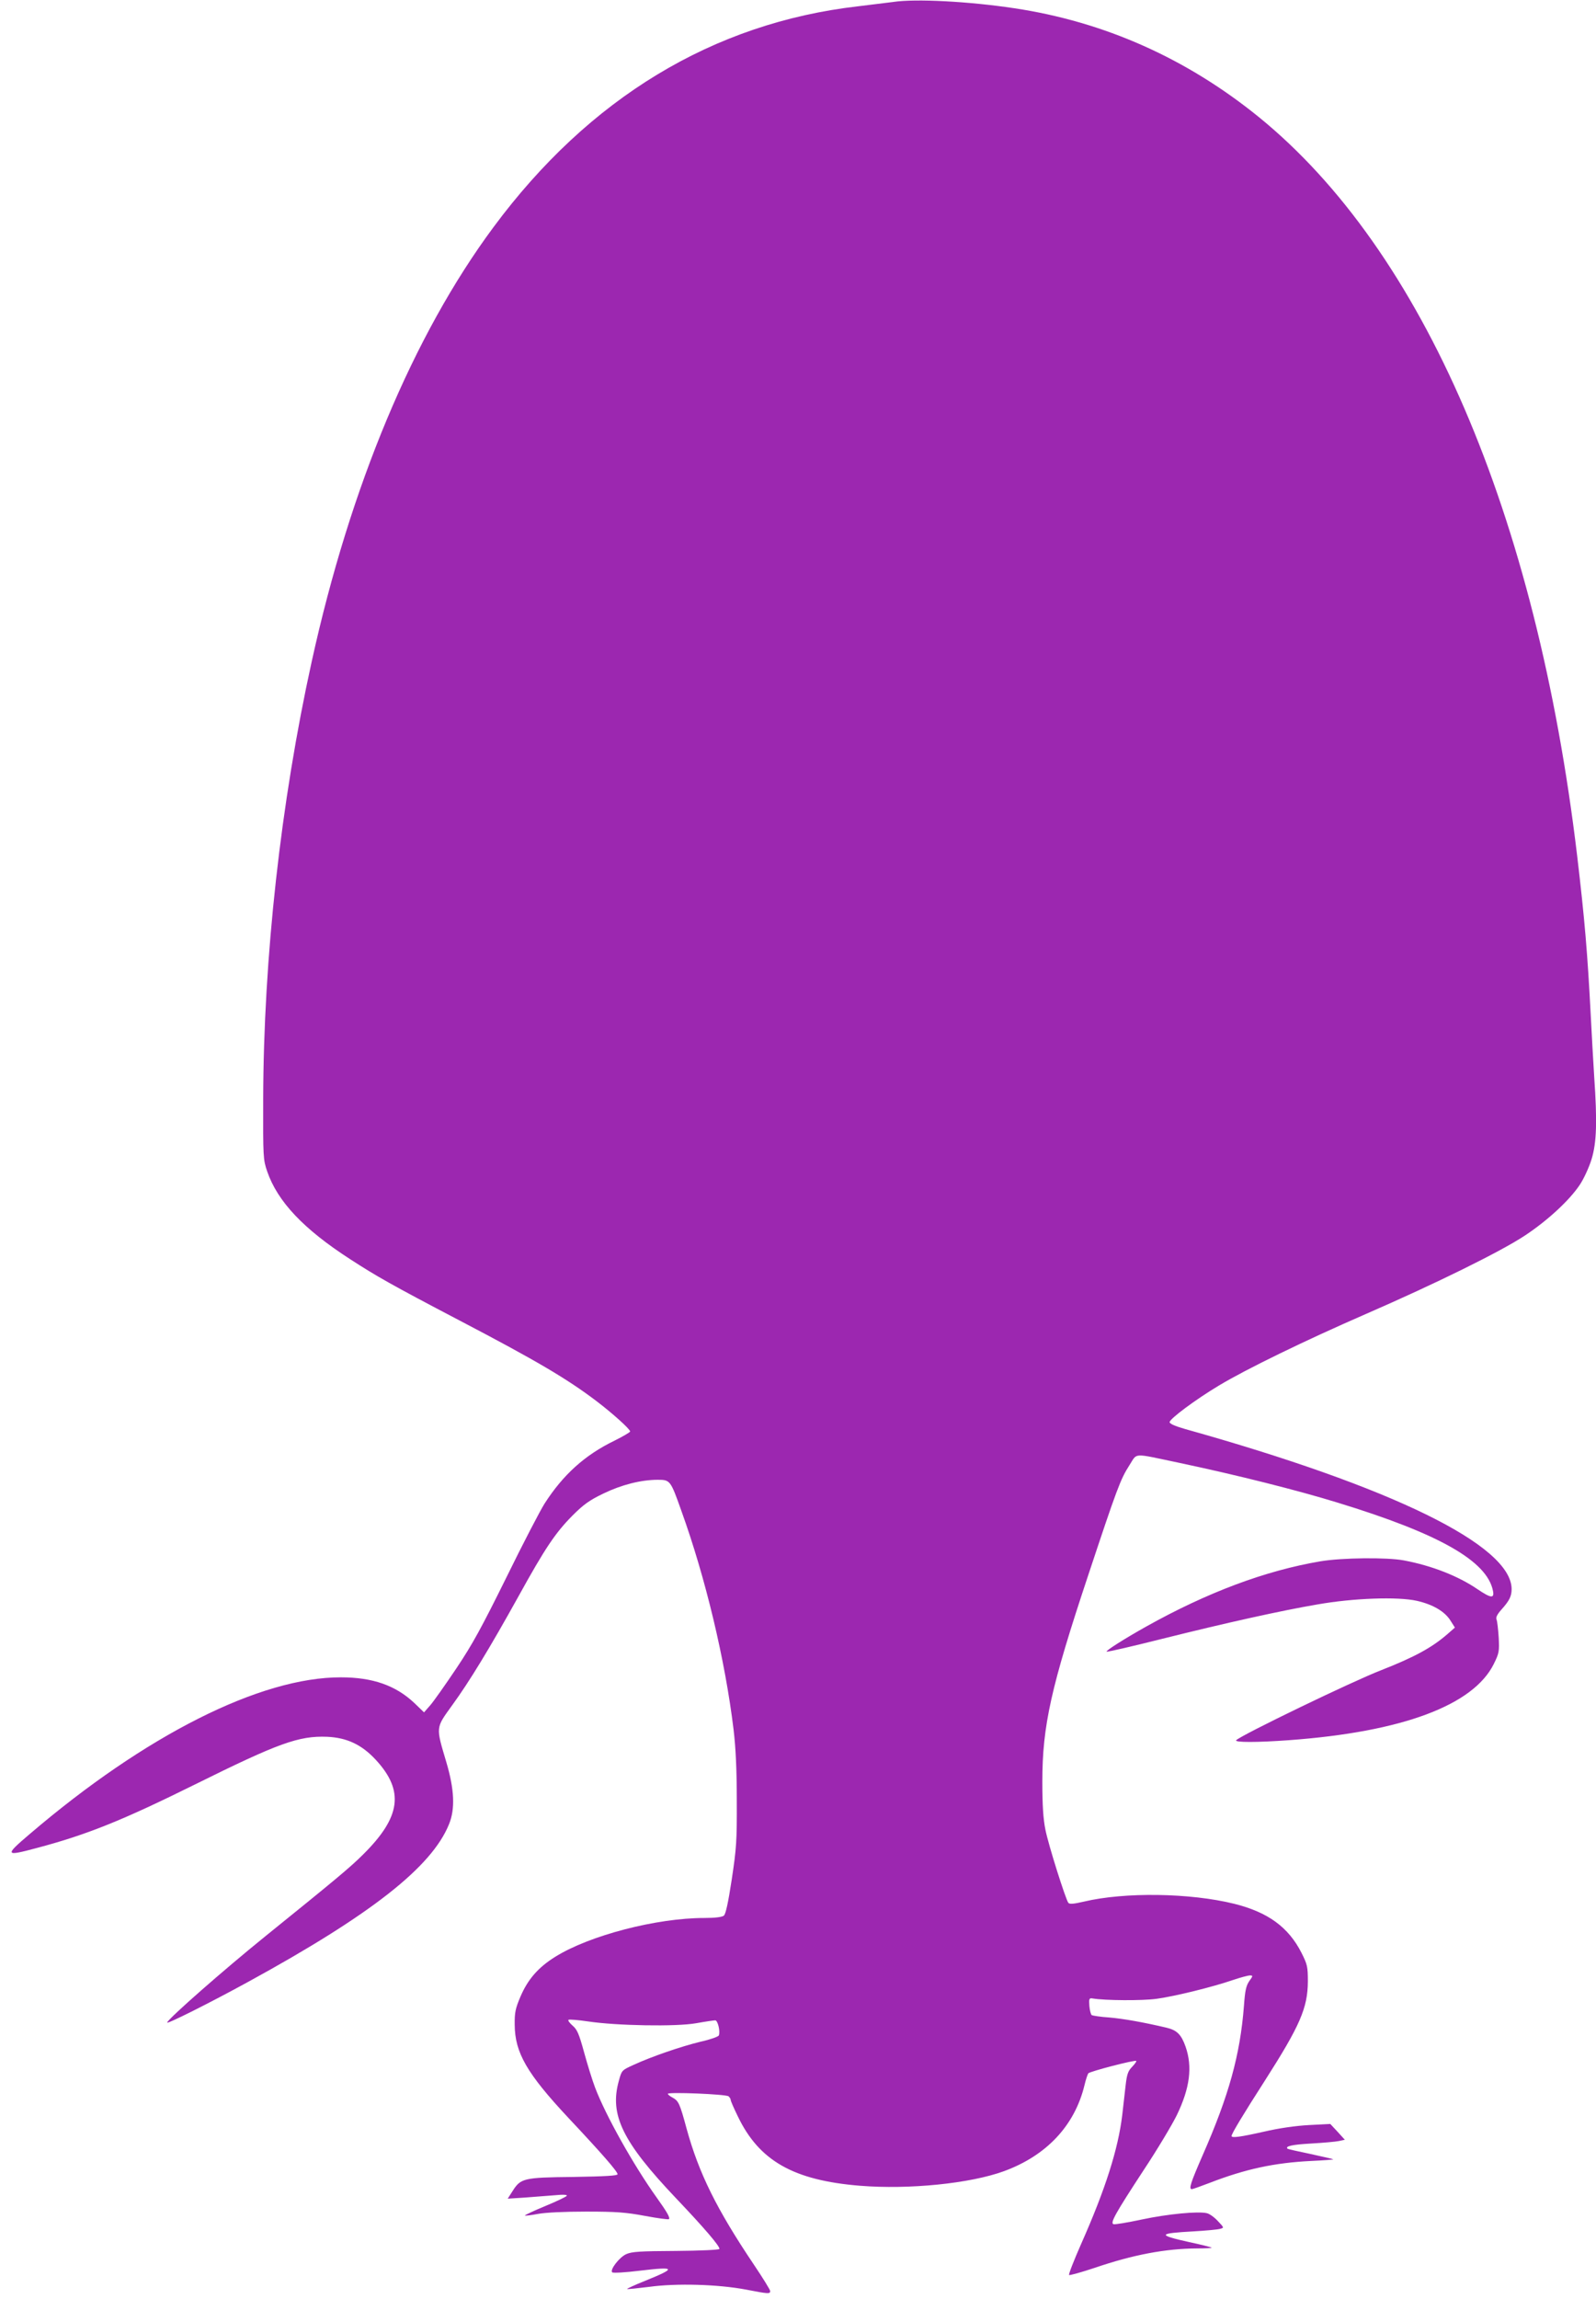 <?xml version="1.0" standalone="no"?>
<!DOCTYPE svg PUBLIC "-//W3C//DTD SVG 20010904//EN"
 "http://www.w3.org/TR/2001/REC-SVG-20010904/DTD/svg10.dtd">
<svg version="1.0" xmlns="http://www.w3.org/2000/svg"
 width="889pt" height="1280pt" viewBox="0 0 889 1280"
 preserveAspectRatio="xMidYMid meet">
<g transform="translate(0,1280) scale(0.1,-0.1)"
fill="#9c27b0" stroke="none">
<path d="M4975 12789 c-33 -4 -121 -15 -195 -24 -808 -93 -1498 -510 -2032
-1231 -446 -602 -797 -1440 -1012 -2419 -172 -782 -268 -1646 -270 -2435 -1
-325 0 -337 22 -402 58 -169 203 -322 463 -490 145 -94 229 -142 607 -340 430
-225 600 -325 766 -451 88 -67 186 -155 186 -168 0 -4 -39 -27 -87 -51 -165
-80 -286 -189 -390 -351 -24 -38 -120 -222 -212 -410 -137 -277 -189 -373
-279 -507 -61 -91 -126 -183 -145 -205 l-35 -40 -54 52 c-104 98 -232 143
-409 143 -448 1 -1088 -321 -1734 -873 -141 -120 -138 -125 41 -77 279 74 477
154 879 353 466 231 579 272 737 266 111 -5 193 -44 271 -128 160 -173 140
-319 -70 -527 -72 -72 -154 -140 -549 -459 -231 -187 -533 -452 -543 -477 -4
-12 239 110 449 225 686 375 1025 641 1121 879 35 85 30 194 -15 346 -59 199
-60 188 33 317 96 132 208 316 369 606 149 270 206 354 301 450 61 61 94 85
171 122 101 49 210 77 304 77 69 0 71 -3 131 -172 135 -374 244 -831 291
-1218 12 -101 18 -221 18 -395 1 -227 -2 -267 -28 -440 -20 -132 -34 -194 -44
-202 -10 -8 -49 -13 -109 -13 -266 0 -639 -97 -830 -216 -95 -59 -153 -126
-194 -222 -28 -66 -33 -88 -32 -157 1 -155 68 -271 299 -518 187 -199 274
-299 274 -314 0 -8 -67 -12 -247 -15 -280 -3 -293 -7 -340 -82 l-25 -39 93 6
c52 4 127 10 168 13 49 5 72 3 68 -3 -4 -6 -59 -32 -122 -58 -63 -26 -114 -50
-111 -52 2 -2 35 2 72 9 42 8 147 13 269 13 168 0 221 -4 328 -24 70 -13 130
-21 133 -18 8 7 -10 39 -68 120 -130 182 -284 457 -343 612 -15 39 -42 126
-61 195 -29 106 -39 129 -65 151 -17 15 -27 29 -22 32 5 3 54 -1 108 -9 159
-24 491 -30 603 -10 50 9 98 16 106 16 14 0 29 -61 20 -84 -3 -7 -48 -23 -102
-35 -107 -26 -271 -82 -373 -129 -66 -30 -66 -30 -82 -89 -53 -189 20 -339
318 -653 157 -165 247 -270 242 -283 -1 -5 -109 -10 -242 -11 -201 -1 -246 -4
-277 -18 -38 -17 -92 -87 -78 -101 4 -5 73 -1 154 9 202 24 206 15 28 -57 -57
-23 -101 -43 -99 -45 2 -2 57 4 123 12 153 21 384 14 538 -15 129 -25 136 -25
136 -8 0 6 -41 73 -91 147 -207 308 -306 508 -374 755 -39 144 -45 156 -79
175 -14 7 -26 17 -26 21 0 11 323 -2 338 -14 6 -5 12 -14 12 -20 0 -6 18 -47
40 -92 119 -248 311 -356 680 -386 273 -22 613 12 802 81 238 87 395 255 449
480 7 30 17 59 21 65 10 11 260 76 267 69 3 -2 -8 -17 -23 -33 -23 -23 -29
-42 -36 -102 -5 -41 -13 -116 -19 -167 -23 -190 -94 -413 -228 -715 -41 -93
-72 -172 -68 -175 3 -3 68 15 143 40 214 73 394 107 571 108 46 0 82 2 80 4
-3 3 -58 17 -124 31 -180 40 -177 49 24 60 68 4 134 10 147 14 23 6 23 6 -12
43 -19 21 -47 41 -61 44 -48 12 -218 -4 -363 -35 -80 -17 -151 -29 -158 -26
-19 7 10 59 169 302 77 116 159 254 184 305 73 151 88 269 49 381 -24 68 -48
92 -106 106 -127 30 -239 50 -320 57 -47 3 -91 10 -97 13 -5 4 -11 27 -13 51
-3 40 -1 45 17 42 71 -12 280 -13 358 -2 102 14 313 66 426 105 41 14 83 25
93 25 18 0 18 -2 -3 -31 -18 -26 -24 -53 -30 -138 -21 -273 -84 -500 -230
-832 -67 -154 -79 -189 -60 -189 5 0 49 16 99 35 199 77 361 112 565 122 70 3
126 8 124 9 -2 2 -59 15 -128 30 -68 14 -125 27 -127 29 -15 14 24 23 130 29
68 4 138 10 156 14 l33 7 -40 44 -41 44 -117 -6 c-75 -4 -167 -17 -253 -37
-133 -30 -180 -36 -180 -24 0 13 66 122 186 309 195 305 238 404 239 551 0 83
-3 95 -35 159 -73 144 -187 227 -375 274 -247 61 -611 66 -838 12 -56 -13 -79
-15 -86 -7 -15 19 -111 322 -128 408 -12 60 -17 133 -17 268 0 310 48 525 256
1150 160 482 179 533 229 611 46 71 12 69 279 13 322 -68 659 -153 880 -221
566 -173 833 -325 866 -491 9 -44 -11 -42 -85 8 -108 74 -256 132 -411 161
-95 18 -346 15 -465 -5 -307 -52 -630 -173 -970 -363 -123 -69 -227 -135 -221
-140 2 -3 141 29 308 71 360 90 667 158 867 192 198 35 447 44 553 20 89 -20
156 -59 188 -111 l24 -38 -40 -35 c-87 -76 -184 -129 -370 -202 -165 -64 -779
-361 -808 -390 -13 -13 116 -13 294 0 630 46 1027 194 1141 425 29 59 31 69
27 147 -3 46 -8 90 -12 100 -5 11 3 28 27 55 45 50 57 75 57 115 -2 243 -663
567 -1820 891 -55 16 -85 29 -85 38 0 18 143 125 275 204 151 91 480 251 820
399 386 168 748 346 884 436 127 84 249 197 306 283 22 33 51 96 65 141 29 94
32 211 15 460 -5 77 -14 238 -20 356 -17 326 -33 521 -75 875 -227 1904 -858
3369 -1773 4113 -403 327 -861 531 -1362 606 -252 38 -550 54 -675 35z"/>
</g>
</svg>
